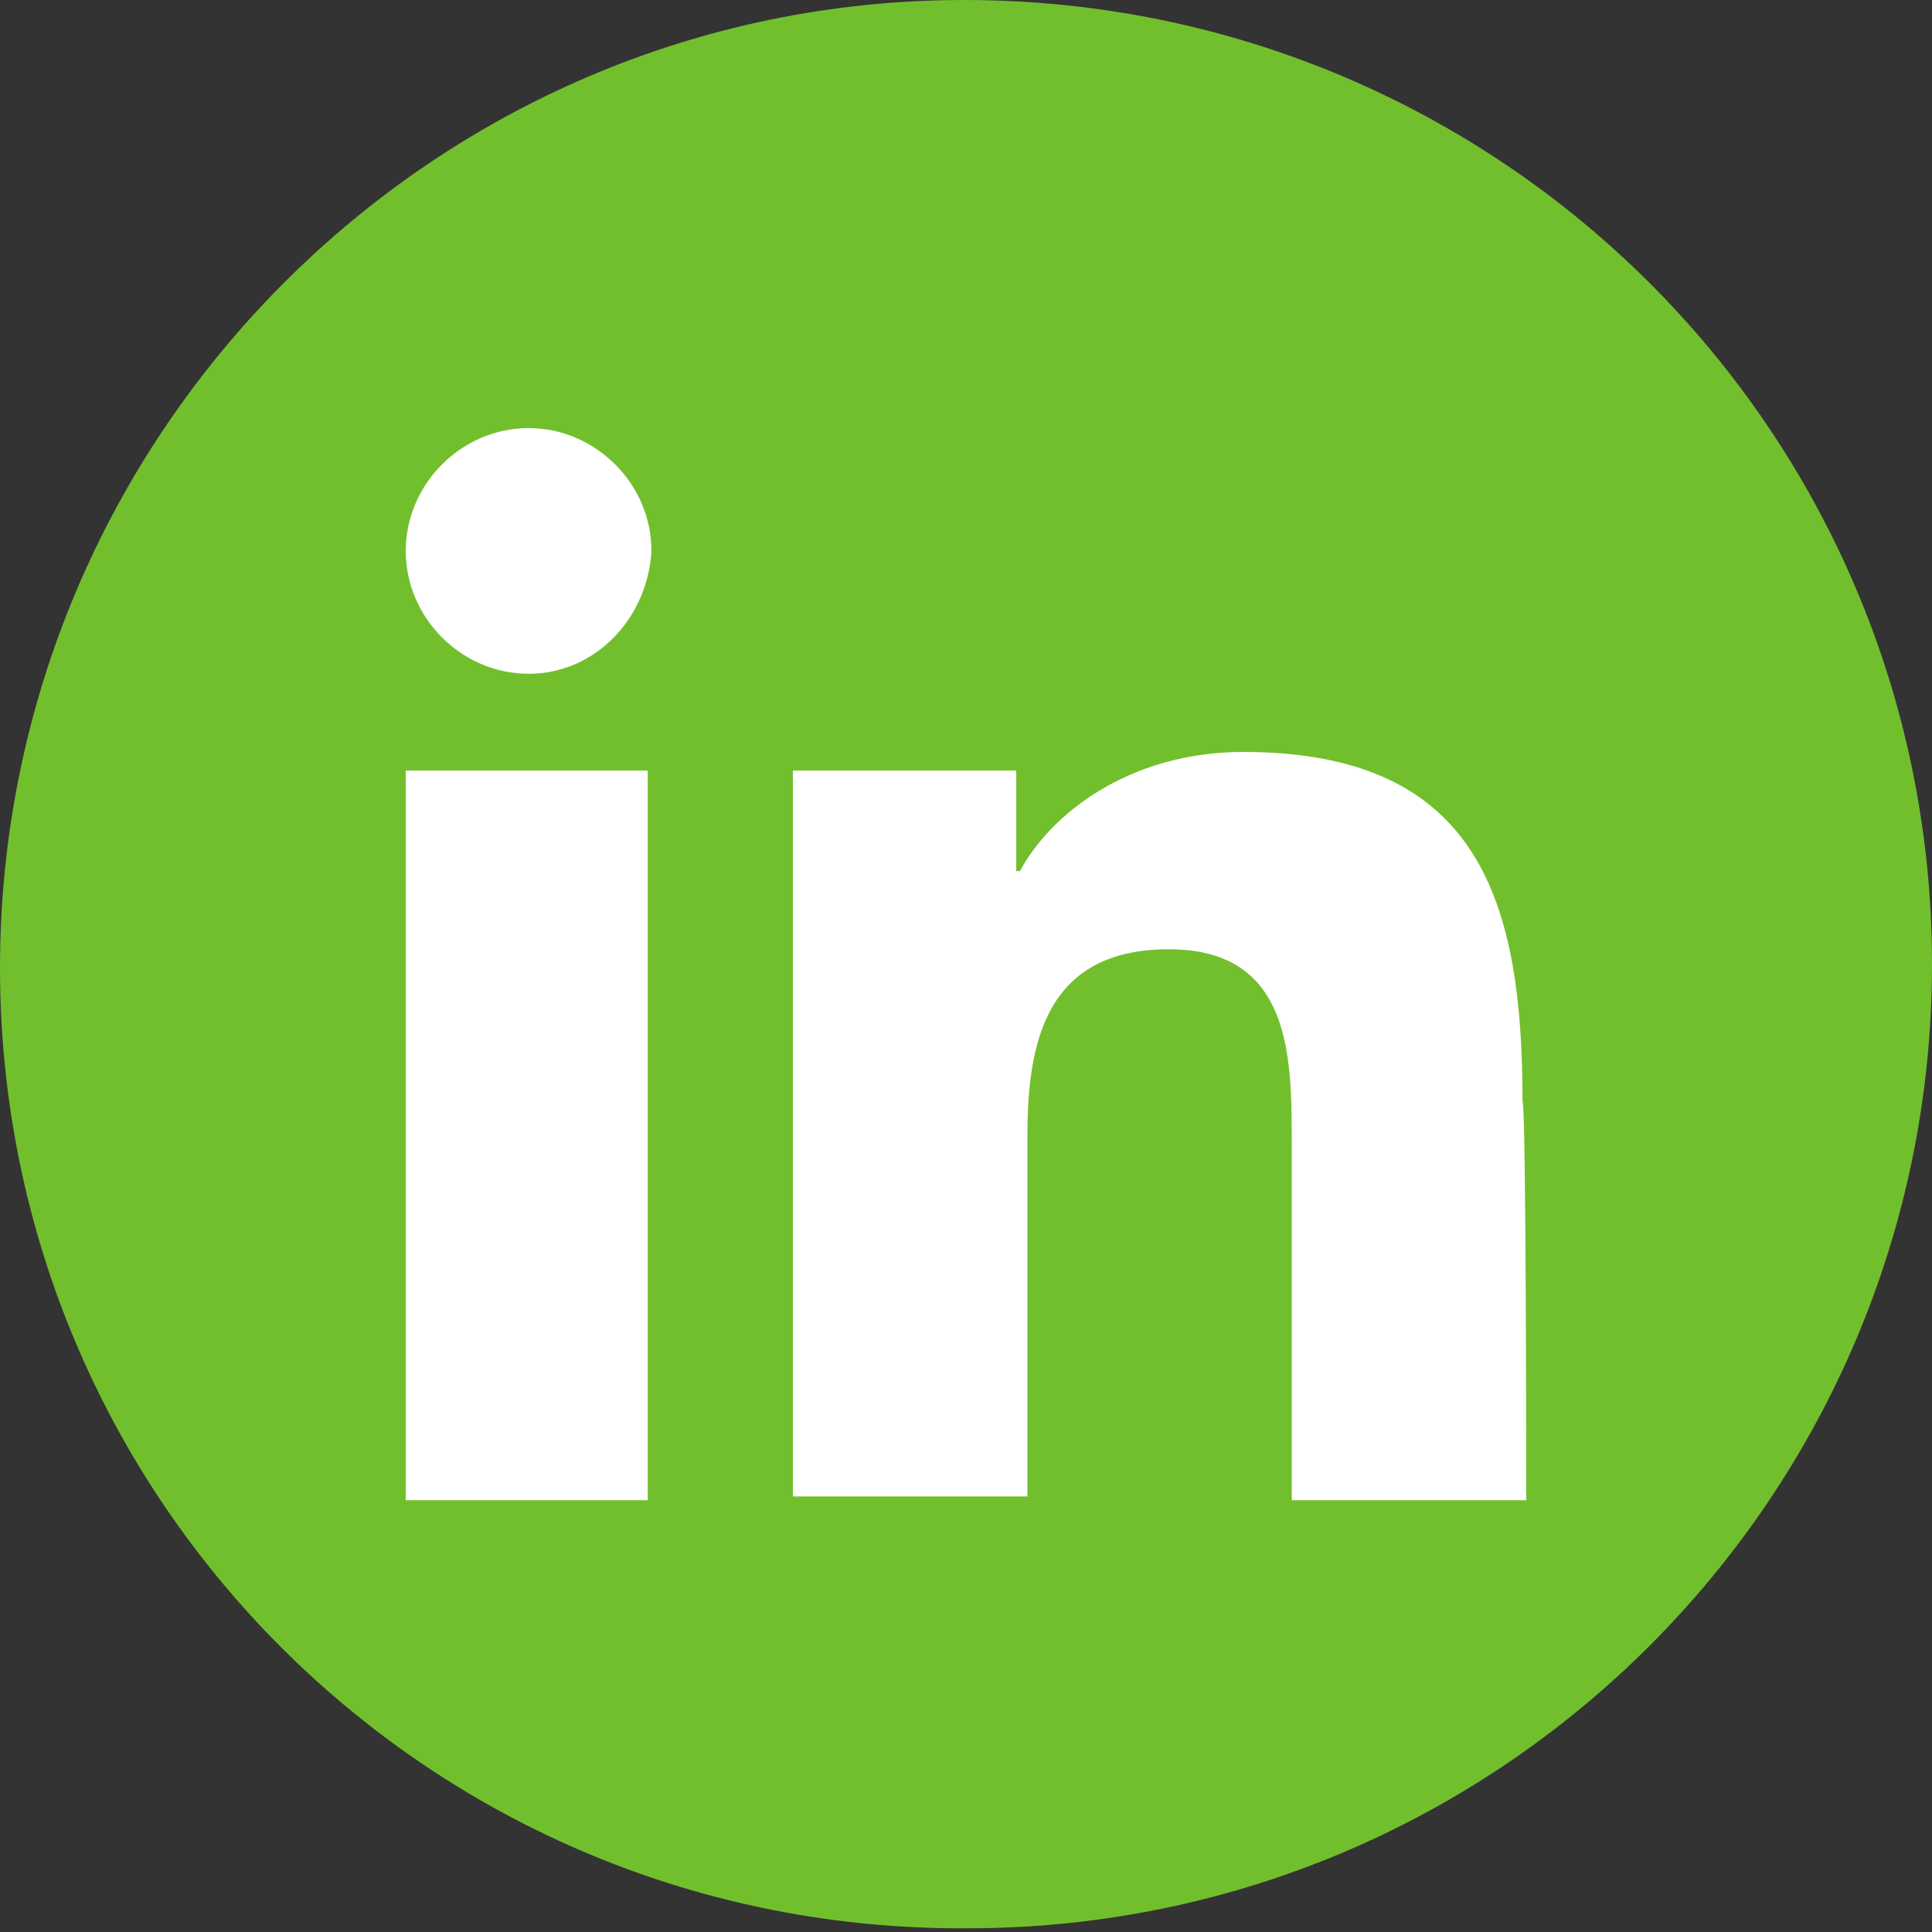 <?xml version="1.0" encoding="utf-8"?>
<!-- Generator: Adobe Illustrator 27.7.0, SVG Export Plug-In . SVG Version: 6.00 Build 0)  -->
<svg version="1.1" id="Capa_1" xmlns="http://www.w3.org/2000/svg" xmlns:xlink="http://www.w3.org/1999/xlink" x="0px" y="0px"
	 viewBox="0 0 51.9 51.9" style="enable-background:new 0 0 51.9 51.9;" xml:space="preserve">
<rect x="0" y="0" width="51.9" height="51.9" fill="#333333" stroke="none"/>
<style type="text/css">
	.st0{fill:#72BF2D;}
	.st1{fill:#FFFFFF;}
</style>
<path class="st0" d="M51.9,25.9c0,14.3-11.6,25.9-25.9,25.9C11.6,51.9,0,40.3,0,26S11.6,0,25.9,0l0,0C40.3,0,51.9,11.6,51.9,25.9z"
	/>
<path class="st1" d="M17.4,40.3h-6.5V20.7h6.5V40.3z M14.2,18.1c-1.8,0-3.3-1.5-3.3-3.3s1.5-3.3,3.3-3.3s3.3,1.5,3.3,3.3
	C17.4,16.6,16,18.1,14.2,18.1z M41,40.3h-6.3v-9.6c0-2.3,0-5.2-3.3-5.2s-3.8,2.5-3.8,5v9.7h-6.3V20.7h6v2.7h0.1
	c0.8-1.5,2.9-3.2,6-3.2c6.4,0,7.5,4.1,7.5,9.4C41,29.6,41,40.3,41,40.3z"/>
</svg>
